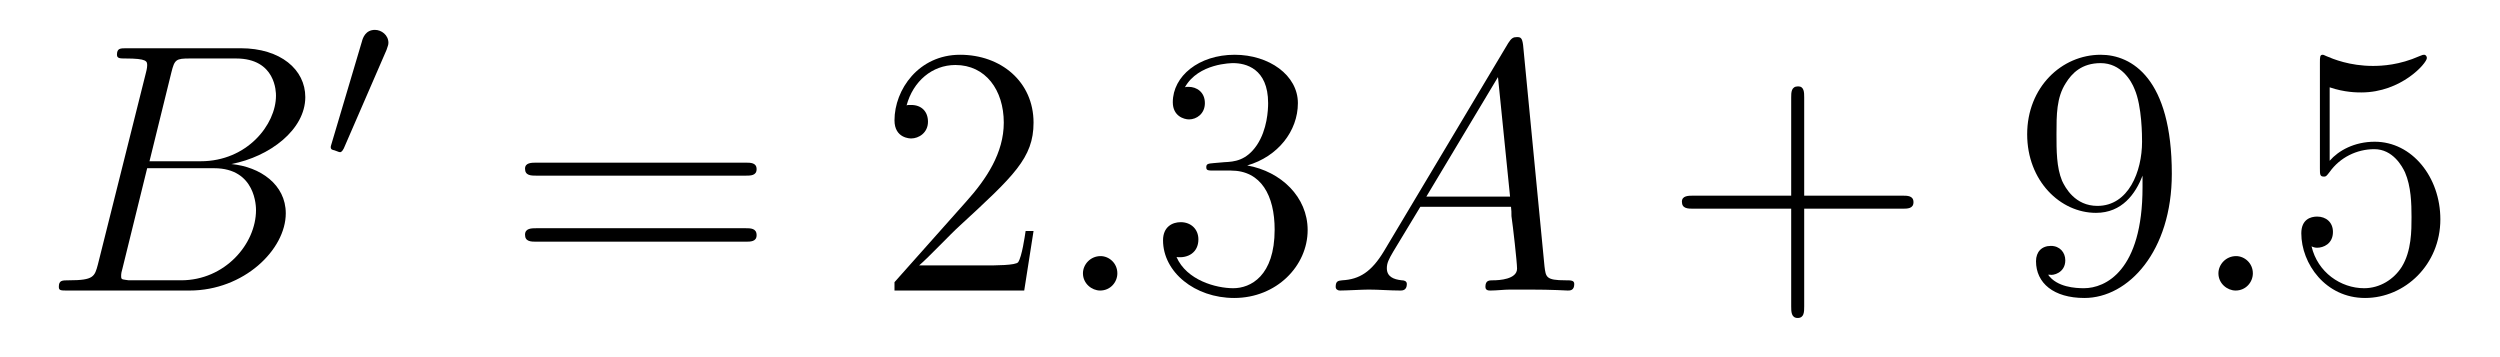 <?xml version='1.0'?>
<!-- This file was generated by dvisvgm 1.9.2 -->
<svg height='12pt' version='1.1' viewBox='0 -12 84 12' width='84pt' xmlns='http://www.w3.org/2000/svg' xmlns:xlink='http://www.w3.org/1999/xlink'>
<g id='page1'>
<g transform='matrix(1 0 0 1 -127 652)'>
<path d='M132.758 -661.566C132.867 -662.004 132.914 -662.035 133.383 -662.035H134.93C136.273 -662.035 136.273 -660.894 136.273 -660.785C136.273 -659.816 135.305 -658.582 133.742 -658.582H132.023L132.758 -661.566ZM134.773 -658.488C136.07 -658.738 137.258 -659.645 137.258 -660.738C137.258 -661.66 136.43 -662.379 135.086 -662.379H131.258C131.039 -662.379 130.93 -662.379 130.93 -662.16C130.93 -662.035 131.039 -662.035 131.211 -662.035C131.945 -662.035 131.945 -661.941 131.945 -661.801C131.945 -661.785 131.945 -661.707 131.898 -661.535L130.289 -655.113C130.18 -654.707 130.148 -654.582 129.32 -654.582C129.086 -654.582 128.977 -654.582 128.977 -654.363C128.977 -654.238 129.039 -654.238 129.273 -654.238H133.367C135.195 -654.238 136.602 -655.613 136.602 -656.832C136.602 -657.801 135.742 -658.395 134.773 -658.488ZM133.086 -654.582H131.477C131.305 -654.582 131.289 -654.582 131.211 -654.598C131.086 -654.613 131.07 -654.629 131.07 -654.723C131.07 -654.816 131.086 -654.879 131.117 -654.988L131.945 -658.348H134.195C135.602 -658.348 135.602 -657.035 135.602 -656.941C135.602 -655.801 134.555 -654.582 133.086 -654.582ZM137.277 -654.238' fill-rule='evenodd'/>
<path d='M139.988 -662.324C140.019 -662.434 140.051 -662.481 140.051 -662.559C140.051 -662.824 139.816 -662.996 139.598 -662.996C139.285 -662.996 139.191 -662.73 139.16 -662.605L138.144 -659.184C138.113 -659.09 138.113 -659.074 138.113 -659.059C138.113 -658.98 138.16 -658.965 138.238 -658.949C138.395 -658.887 138.41 -658.887 138.426 -658.887C138.441 -658.887 138.488 -658.887 138.551 -659.012L139.988 -662.324ZM140.156 -658.559' fill-rule='evenodd'/>
<path d='M152.047 -658.098C152.219 -658.098 152.422 -658.098 152.422 -658.316C152.422 -658.535 152.219 -658.535 152.047 -658.535H145.031C144.859 -658.535 144.641 -658.535 144.641 -658.332C144.641 -658.098 144.844 -658.098 145.031 -658.098H152.047ZM152.047 -655.879C152.219 -655.879 152.422 -655.879 152.422 -656.098C152.422 -656.332 152.219 -656.332 152.047 -656.332H145.031C144.859 -656.332 144.641 -656.332 144.641 -656.113C144.641 -655.879 144.844 -655.879 145.031 -655.879H152.047ZM153.117 -654.238' fill-rule='evenodd'/>
<path d='M161.727 -656.238H161.461C161.43 -656.035 161.336 -655.379 161.211 -655.191C161.133 -655.082 160.445 -655.082 160.086 -655.082H157.883C158.211 -655.363 158.93 -656.129 159.242 -656.41C161.055 -658.082 161.727 -658.691 161.727 -659.879C161.727 -661.254 160.633 -662.16 159.258 -662.16C157.867 -662.16 157.055 -660.988 157.055 -659.957C157.055 -659.348 157.586 -659.348 157.617 -659.348C157.867 -659.348 158.18 -659.535 158.18 -659.91C158.18 -660.254 157.961 -660.473 157.617 -660.473C157.508 -660.473 157.492 -660.473 157.461 -660.457C157.68 -661.269 158.32 -661.816 159.102 -661.816C160.117 -661.816 160.727 -660.973 160.727 -659.879C160.727 -658.863 160.148 -657.988 159.461 -657.223L157.055 -654.519V-654.238H161.414L161.727 -656.238ZM162.355 -654.238' fill-rule='evenodd'/>
<path d='M164.543 -654.816C164.543 -655.16 164.262 -655.395 163.98 -655.395C163.637 -655.395 163.387 -655.113 163.387 -654.816C163.387 -654.473 163.684 -654.238 163.965 -654.238C164.309 -654.238 164.543 -654.519 164.543 -654.816ZM165.594 -654.238' fill-rule='evenodd'/>
<path d='M167.781 -658.52C167.578 -658.504 167.531 -658.488 167.531 -658.379C167.531 -658.269 167.594 -658.269 167.813 -658.269H168.359C169.375 -658.269 169.828 -657.426 169.828 -656.285C169.828 -654.723 169.016 -654.316 168.438 -654.316C167.859 -654.316 166.875 -654.582 166.531 -655.363C166.922 -655.316 167.266 -655.52 167.266 -655.957C167.266 -656.301 167.016 -656.535 166.672 -656.535C166.391 -656.535 166.078 -656.379 166.078 -655.926C166.078 -654.863 167.141 -653.988 168.469 -653.988C169.891 -653.988 170.937 -655.066 170.937 -656.27C170.937 -657.379 170.047 -658.238 168.906 -658.441C169.938 -658.738 170.609 -659.598 170.609 -660.535C170.609 -661.473 169.641 -662.16 168.484 -662.16C167.281 -662.16 166.406 -661.441 166.406 -660.566C166.406 -660.098 166.781 -659.988 166.953 -659.988C167.203 -659.988 167.484 -660.176 167.484 -660.535C167.484 -660.91 167.203 -661.082 166.938 -661.082C166.875 -661.082 166.844 -661.082 166.812 -661.066C167.266 -661.879 168.391 -661.879 168.438 -661.879C168.844 -661.879 169.609 -661.707 169.609 -660.535C169.609 -660.301 169.578 -659.645 169.234 -659.129C168.875 -658.598 168.469 -658.566 168.141 -658.551L167.781 -658.52ZM171.473 -654.238' fill-rule='evenodd'/>
<path d='M173.504 -655.566C173.082 -654.863 172.676 -654.613 172.098 -654.582C171.973 -654.566 171.879 -654.566 171.879 -654.363C171.879 -654.285 171.941 -654.238 172.02 -654.238C172.238 -654.238 172.77 -654.27 172.988 -654.27C173.332 -654.27 173.707 -654.238 174.051 -654.238C174.113 -654.238 174.27 -654.238 174.27 -654.457C174.27 -654.566 174.16 -654.582 174.098 -654.582C173.816 -654.613 173.598 -654.707 173.598 -654.988C173.598 -655.16 173.66 -655.285 173.816 -655.551L174.723 -657.051H177.77C177.785 -656.941 177.785 -656.848 177.785 -656.738C177.832 -656.426 177.973 -655.191 177.973 -654.973C177.973 -654.613 177.363 -654.582 177.176 -654.582C177.035 -654.582 176.91 -654.582 176.91 -654.363C176.91 -654.238 177.02 -654.238 177.082 -654.238C177.285 -654.238 177.535 -654.27 177.738 -654.27H178.41C179.145 -654.27 179.66 -654.238 179.676 -654.238C179.754 -654.238 179.895 -654.238 179.895 -654.457C179.895 -654.582 179.785 -654.582 179.598 -654.582C178.941 -654.582 178.941 -654.691 178.895 -655.051L178.176 -662.488C178.145 -662.723 178.098 -662.754 177.973 -662.754C177.848 -662.754 177.785 -662.723 177.676 -662.551L173.504 -655.566ZM174.926 -657.395L177.332 -661.41L177.738 -657.395H174.926ZM180.231 -654.238' fill-rule='evenodd'/>
<path d='M187.621 -656.988H190.918C191.09 -656.988 191.293 -656.988 191.293 -657.207S191.09 -657.426 190.918 -657.426H187.621V-660.723C187.621 -660.894 187.621 -661.098 187.418 -661.098C187.184 -661.098 187.184 -660.894 187.184 -660.723V-657.426H183.902C183.73 -657.426 183.512 -657.426 183.512 -657.223C183.512 -656.988 183.715 -656.988 183.902 -656.988H187.184V-653.707C187.184 -653.535 187.184 -653.316 187.402 -653.316S187.621 -653.52 187.621 -653.707V-656.988ZM191.988 -654.238' fill-rule='evenodd'/>
<path d='M198.989 -657.707C198.989 -654.894 197.738 -654.316 197.02 -654.316C196.739 -654.316 196.114 -654.348 195.816 -654.77H195.878C195.958 -654.738 196.394 -654.816 196.394 -655.254C196.394 -655.52 196.207 -655.738 195.91 -655.738C195.598 -655.738 195.41 -655.535 195.41 -655.223C195.41 -654.488 196.004 -653.988 197.035 -653.988C198.52 -653.988 199.973 -655.566 199.973 -658.16C199.973 -661.363 198.629 -662.16 197.582 -662.16C196.27 -662.16 195.113 -661.066 195.113 -659.488C195.113 -657.926 196.223 -656.848 197.425 -656.848C198.301 -656.848 198.754 -657.488 198.989 -658.098V-657.707ZM197.473 -657.082C196.723 -657.082 196.394 -657.691 196.285 -657.926C196.098 -658.379 196.098 -658.941 196.098 -659.488C196.098 -660.144 196.098 -660.723 196.41 -661.207C196.613 -661.535 196.942 -661.879 197.582 -661.879C198.27 -661.879 198.613 -661.285 198.722 -661.004C198.973 -660.426 198.973 -659.41 198.973 -659.238C198.973 -658.238 198.52 -657.082 197.473 -657.082ZM200.508 -654.238' fill-rule='evenodd'/>
<path d='M202.696 -654.816C202.696 -655.16 202.414 -655.395 202.133 -655.395C201.79 -655.395 201.539 -655.113 201.539 -654.816C201.539 -654.473 201.836 -654.238 202.117 -654.238C202.46 -654.238 202.696 -654.519 202.696 -654.816ZM203.746 -654.238' fill-rule='evenodd'/>
<path d='M205.277 -661.066C205.777 -660.894 206.2 -660.894 206.34 -660.894C207.684 -660.894 208.543 -661.879 208.543 -662.051C208.543 -662.098 208.512 -662.16 208.45 -662.16C208.418 -662.16 208.403 -662.16 208.292 -662.113C207.622 -661.816 207.043 -661.785 206.73 -661.785C205.949 -661.785 205.387 -662.019 205.168 -662.113C205.074 -662.16 205.058 -662.16 205.043 -662.16C204.949 -662.16 204.949 -662.082 204.949 -661.895V-658.348C204.949 -658.129 204.949 -658.066 205.09 -658.066C205.152 -658.066 205.168 -658.082 205.277 -658.223C205.621 -658.707 206.184 -658.988 206.777 -658.988C207.402 -658.988 207.715 -658.41 207.809 -658.207C208.012 -657.738 208.027 -657.16 208.027 -656.707S208.027 -655.566 207.7 -655.035C207.433 -654.613 206.965 -654.316 206.434 -654.316C205.652 -654.316 204.871 -654.848 204.668 -655.723C204.731 -655.691 204.793 -655.676 204.856 -655.676C205.058 -655.676 205.387 -655.801 205.387 -656.207C205.387 -656.535 205.152 -656.723 204.856 -656.723C204.637 -656.723 204.324 -656.629 204.324 -656.16C204.324 -655.145 205.136 -653.988 206.465 -653.988C207.809 -653.988 208.996 -655.113 208.996 -656.629C208.996 -658.051 208.043 -659.238 206.792 -659.238C206.106 -659.238 205.574 -658.941 205.277 -658.598V-661.066ZM209.626 -654.238' fill-rule='evenodd'/>
</g>
</g>
</svg>
